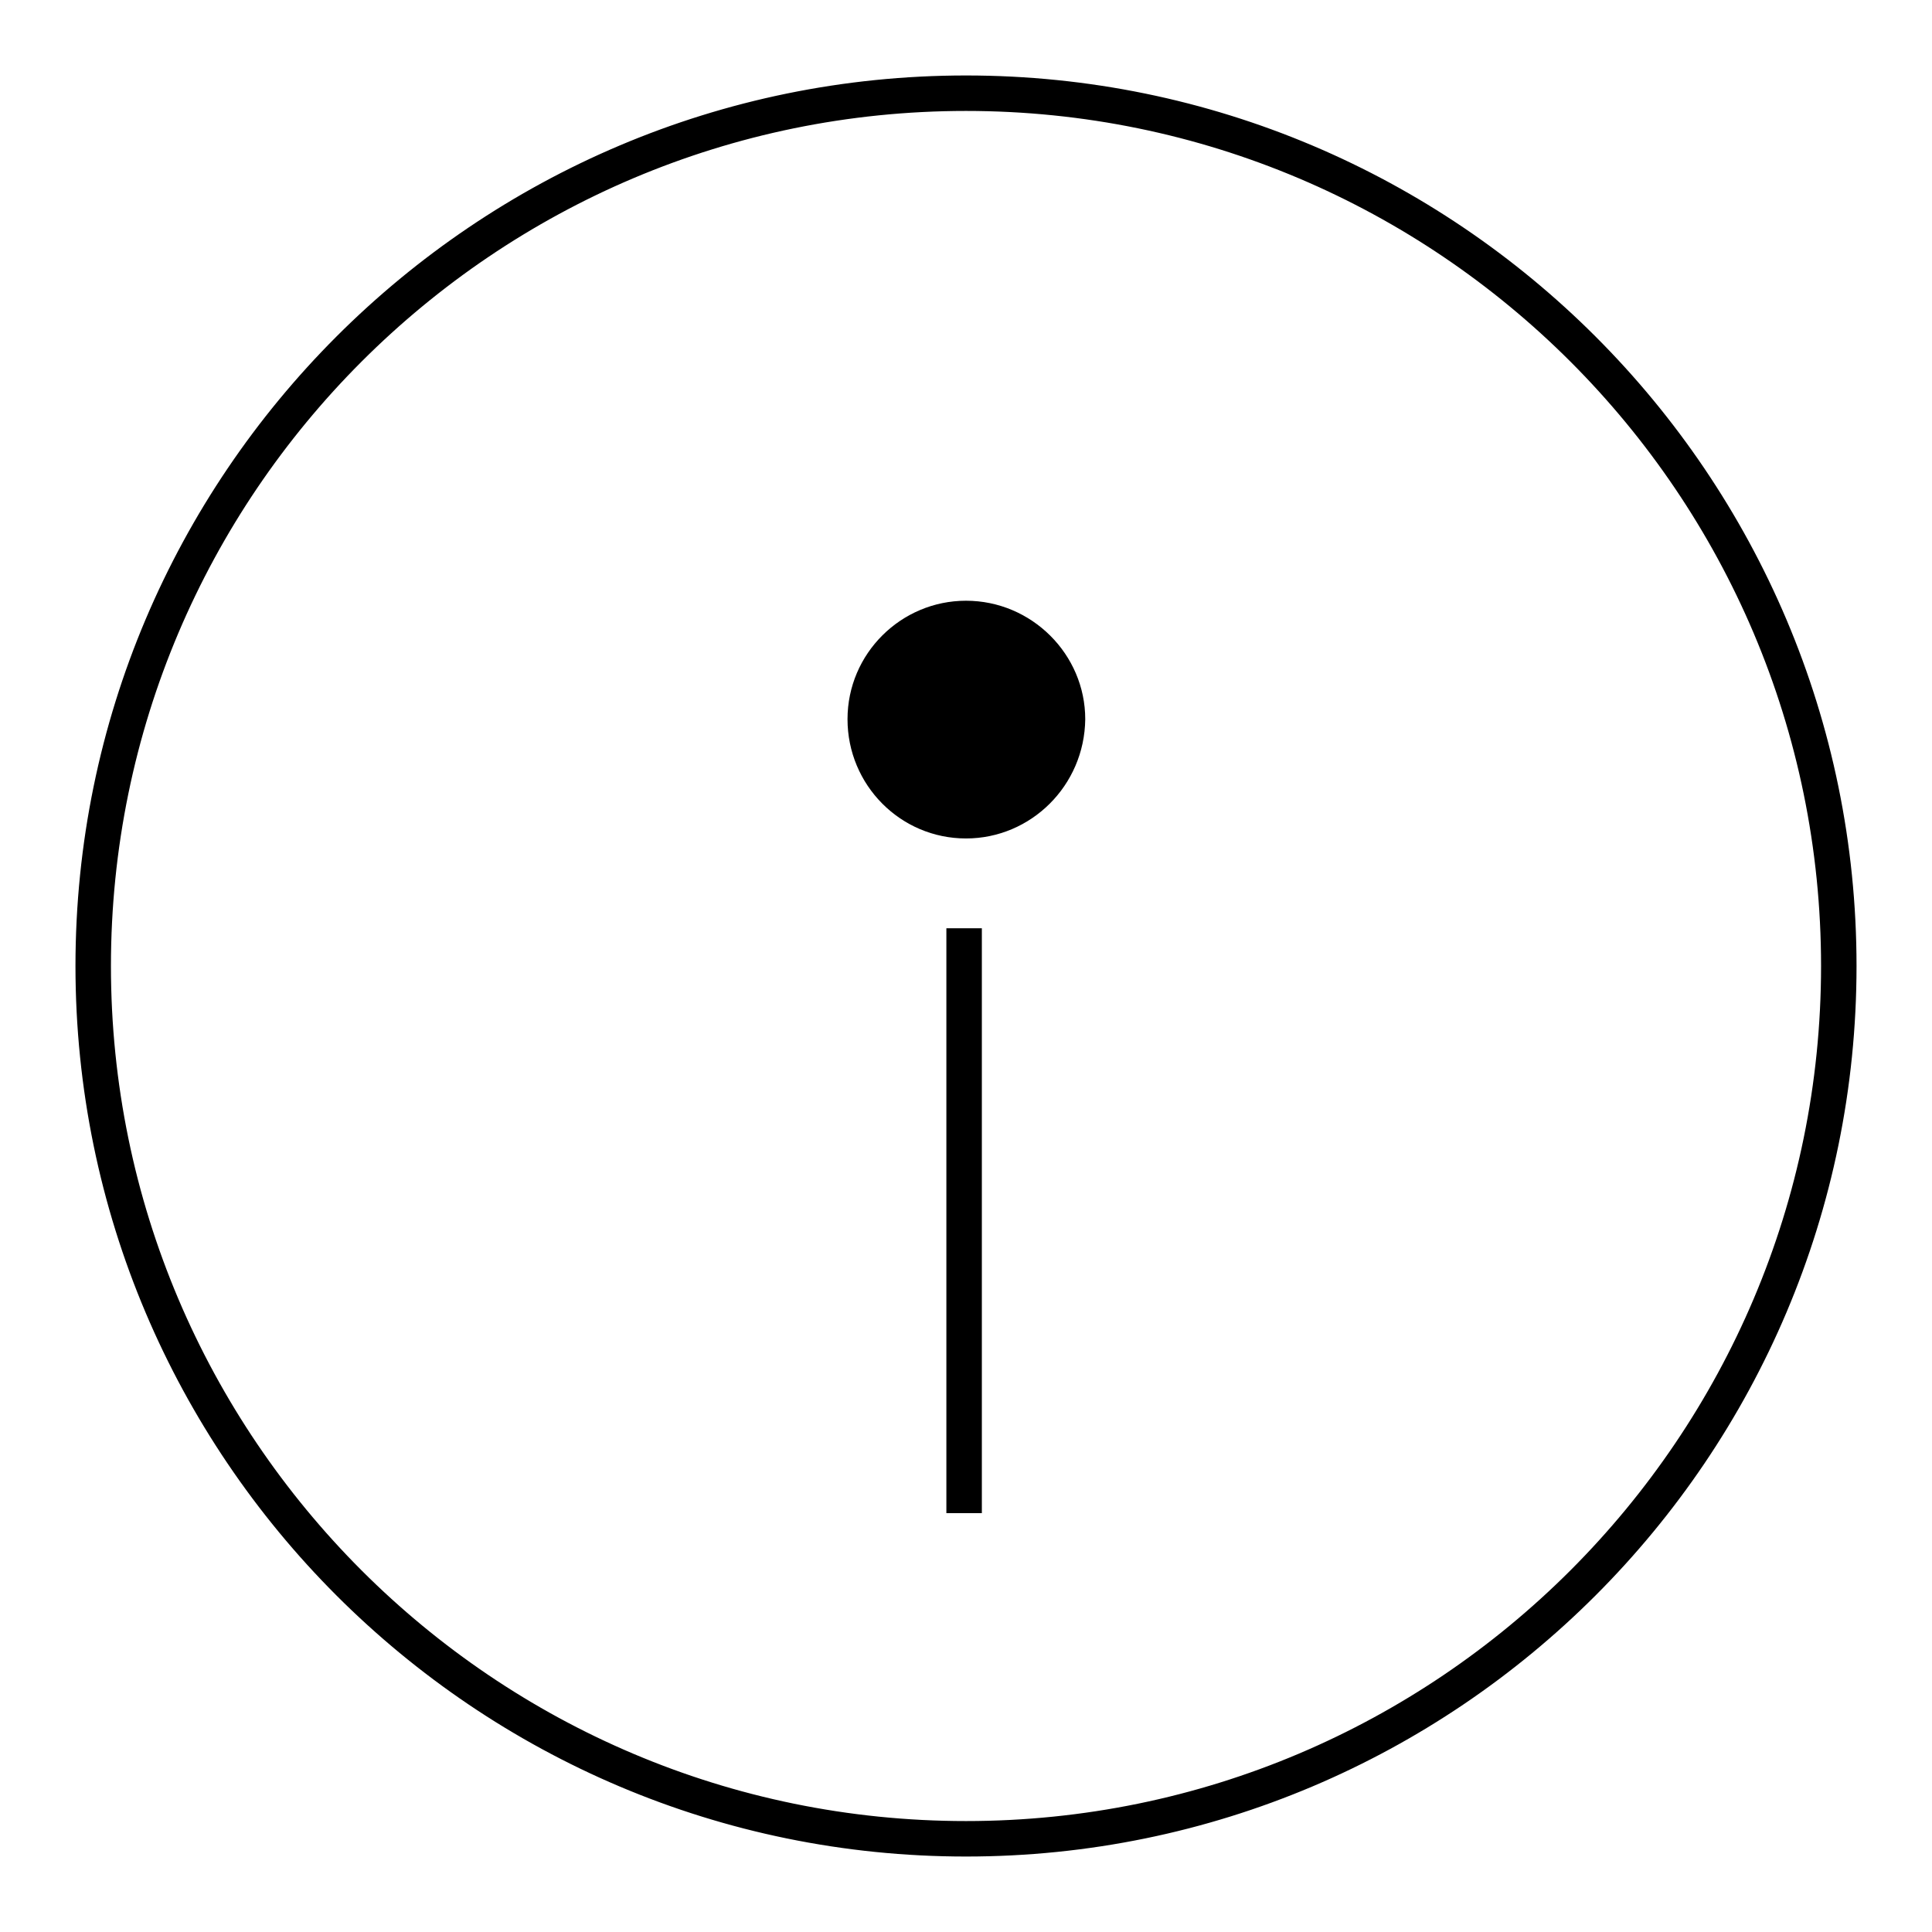 <?xml version="1.0" encoding="utf-8"?>
<!-- Svg Vector Icons : http://www.onlinewebfonts.com/icon -->
<!DOCTYPE svg PUBLIC "-//W3C//DTD SVG 1.1//EN" "http://www.w3.org/Graphics/SVG/1.1/DTD/svg11.dtd">
<svg version="1.1" xmlns="http://www.w3.org/2000/svg" xmlns:xlink="http://www.w3.org/1999/xlink" x="0px" y="0px" viewBox="0 0 256 256" enable-background="new 0 0 256 256" xml:space="preserve">
<g><g><path fill="#000000" d="M128,245.1c-64.6,0-117.1-52.5-117.1-117.1C10.9,63.5,63.5,10.9,128,10.9c64.5,0,117.1,52.5,117.1,117.1C245.1,192.5,192.5,245.1,128,245.1z M128,13.8C65,13.8,13.8,65,13.8,128c0,63,51.2,114.2,114.2,114.2c63,0,114.2-51.2,114.2-114.2C242.2,65,191,13.8,128,13.8z"/><path fill="#000000" d="M128,246c-65.1,0-118-52.9-118-118C10,62.9,62.9,10,128,10c65.1,0,118,52.9,118,118C246,193.1,193.1,246,128,246z M128,11.9C64,11.9,11.9,64,11.9,128S64,244.1,128,244.1S244.1,192,244.1,128C244.1,64,192,11.9,128,11.9z M128,243.2c-63.5,0-115.2-51.7-115.2-115.2C12.8,64.5,64.5,12.8,128,12.8c63.5,0,115.2,51.7,115.2,115.2C243.2,191.5,191.5,243.2,128,243.2z M128,14.7C65.5,14.7,14.7,65.5,14.7,128S65.5,241.3,128,241.3c62.5,0,113.3-50.8,113.3-113.3S190.5,14.7,128,14.7z"/><path fill="#000000" d="M126.3,124h2.8v75.6h-2.8V124L126.3,124z"/><path fill="#000000" d="M130.1,200.5h-4.7V123h4.7V200.5z M127.3,198.6h1v-73.7h-1V198.6z"/><path fill="#000000" d="M113.1,95.4c0,8.2,6.6,14.8,14.8,14.8c8.2,0,14.8-6.6,14.8-14.8c0-8.2-6.6-14.8-14.8-14.8C119.8,80.6,113.1,87.2,113.1,95.4z"/><path fill="#000000" d="M128,111.1c-8.7,0-15.7-7.1-15.7-15.8c0-8.7,7.1-15.7,15.7-15.7c8.7,0,15.8,7.1,15.8,15.7C143.7,104.1,136.6,111.1,128,111.1z M128,81.5c-7.7,0-13.9,6.2-13.9,13.9c0,7.7,6.2,13.9,13.9,13.9s13.9-6.2,13.9-13.9C141.8,87.7,135.6,81.5,128,81.5z"/></g></g>
</svg>